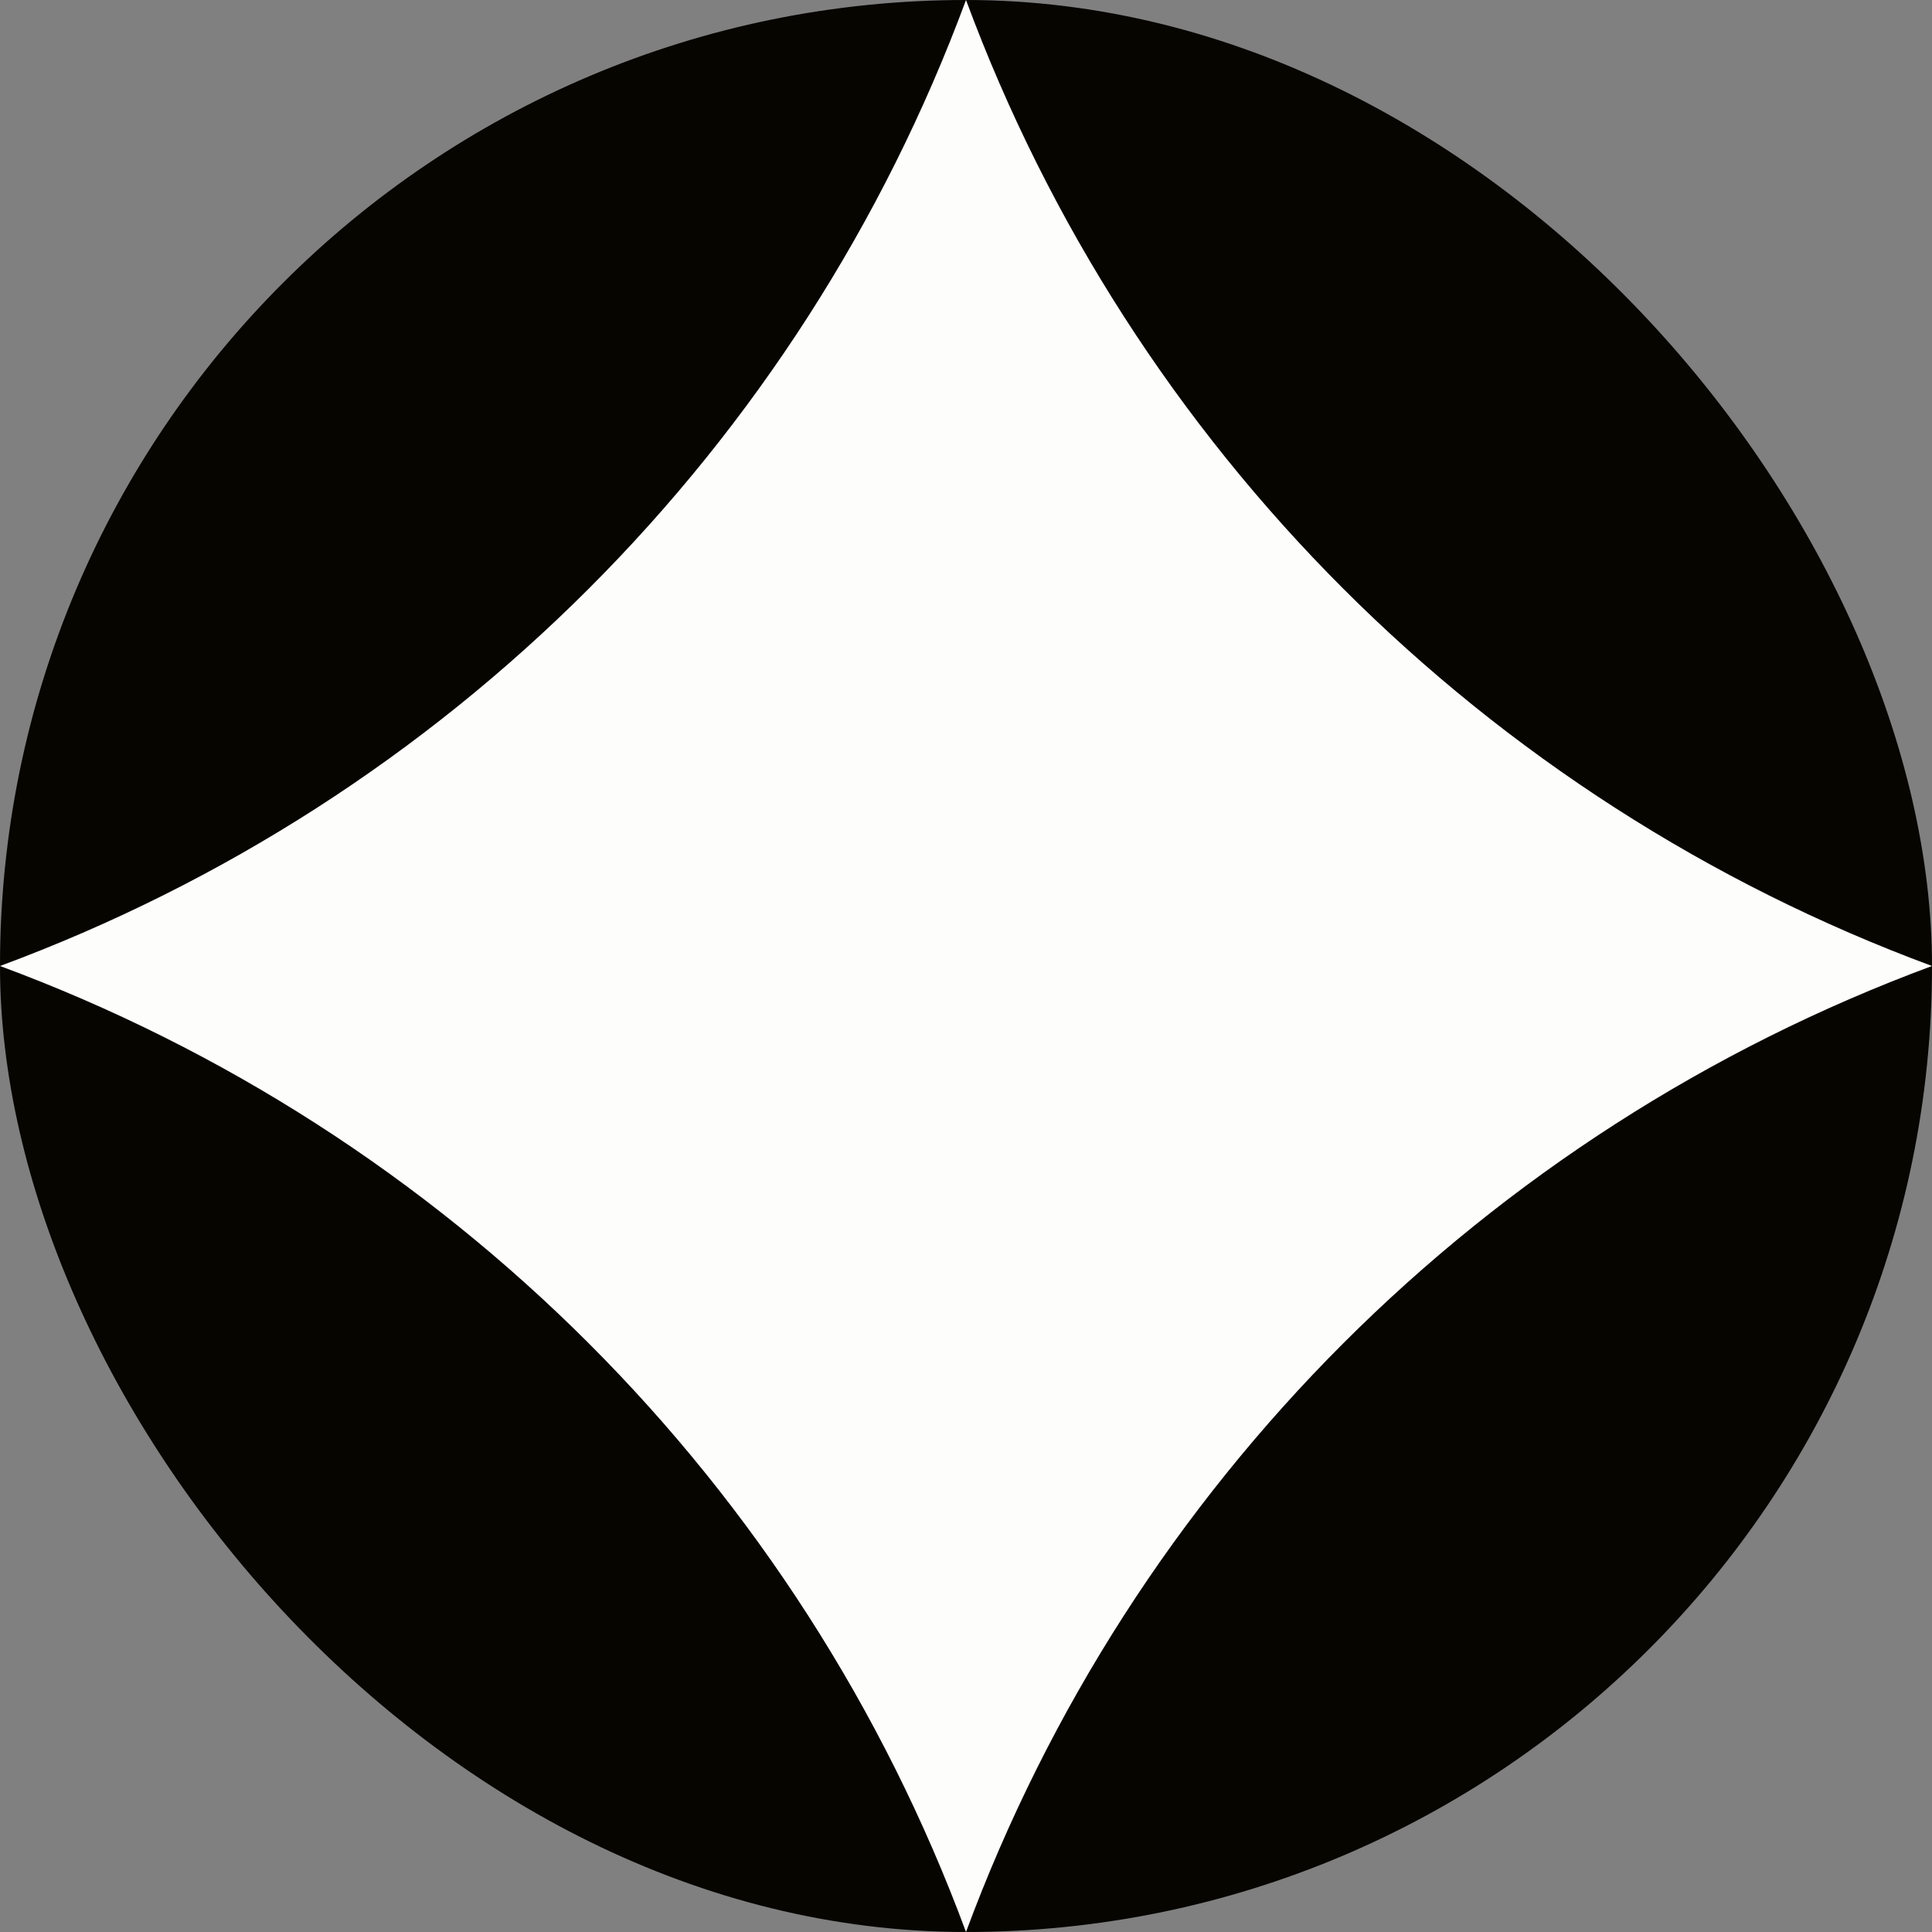 <svg xmlns="http://www.w3.org/2000/svg" width="36" height="36" viewBox="0 0 36 36" fill="none"><rect x="0" y="0" width="36" height="36" fill="#808080" stroke="none"/><rect width="36" height="36" rx="18" fill="#060500"></rect><path d="M18 0C14.914 8.339 8.339 14.914 0 18C8.339 21.086 14.914 27.661 18 36C21.086 27.661 27.661 21.086 36 18C27.661 14.914 21.086 8.339 18 0Z" fill="#FDFDFC"></path></svg>
